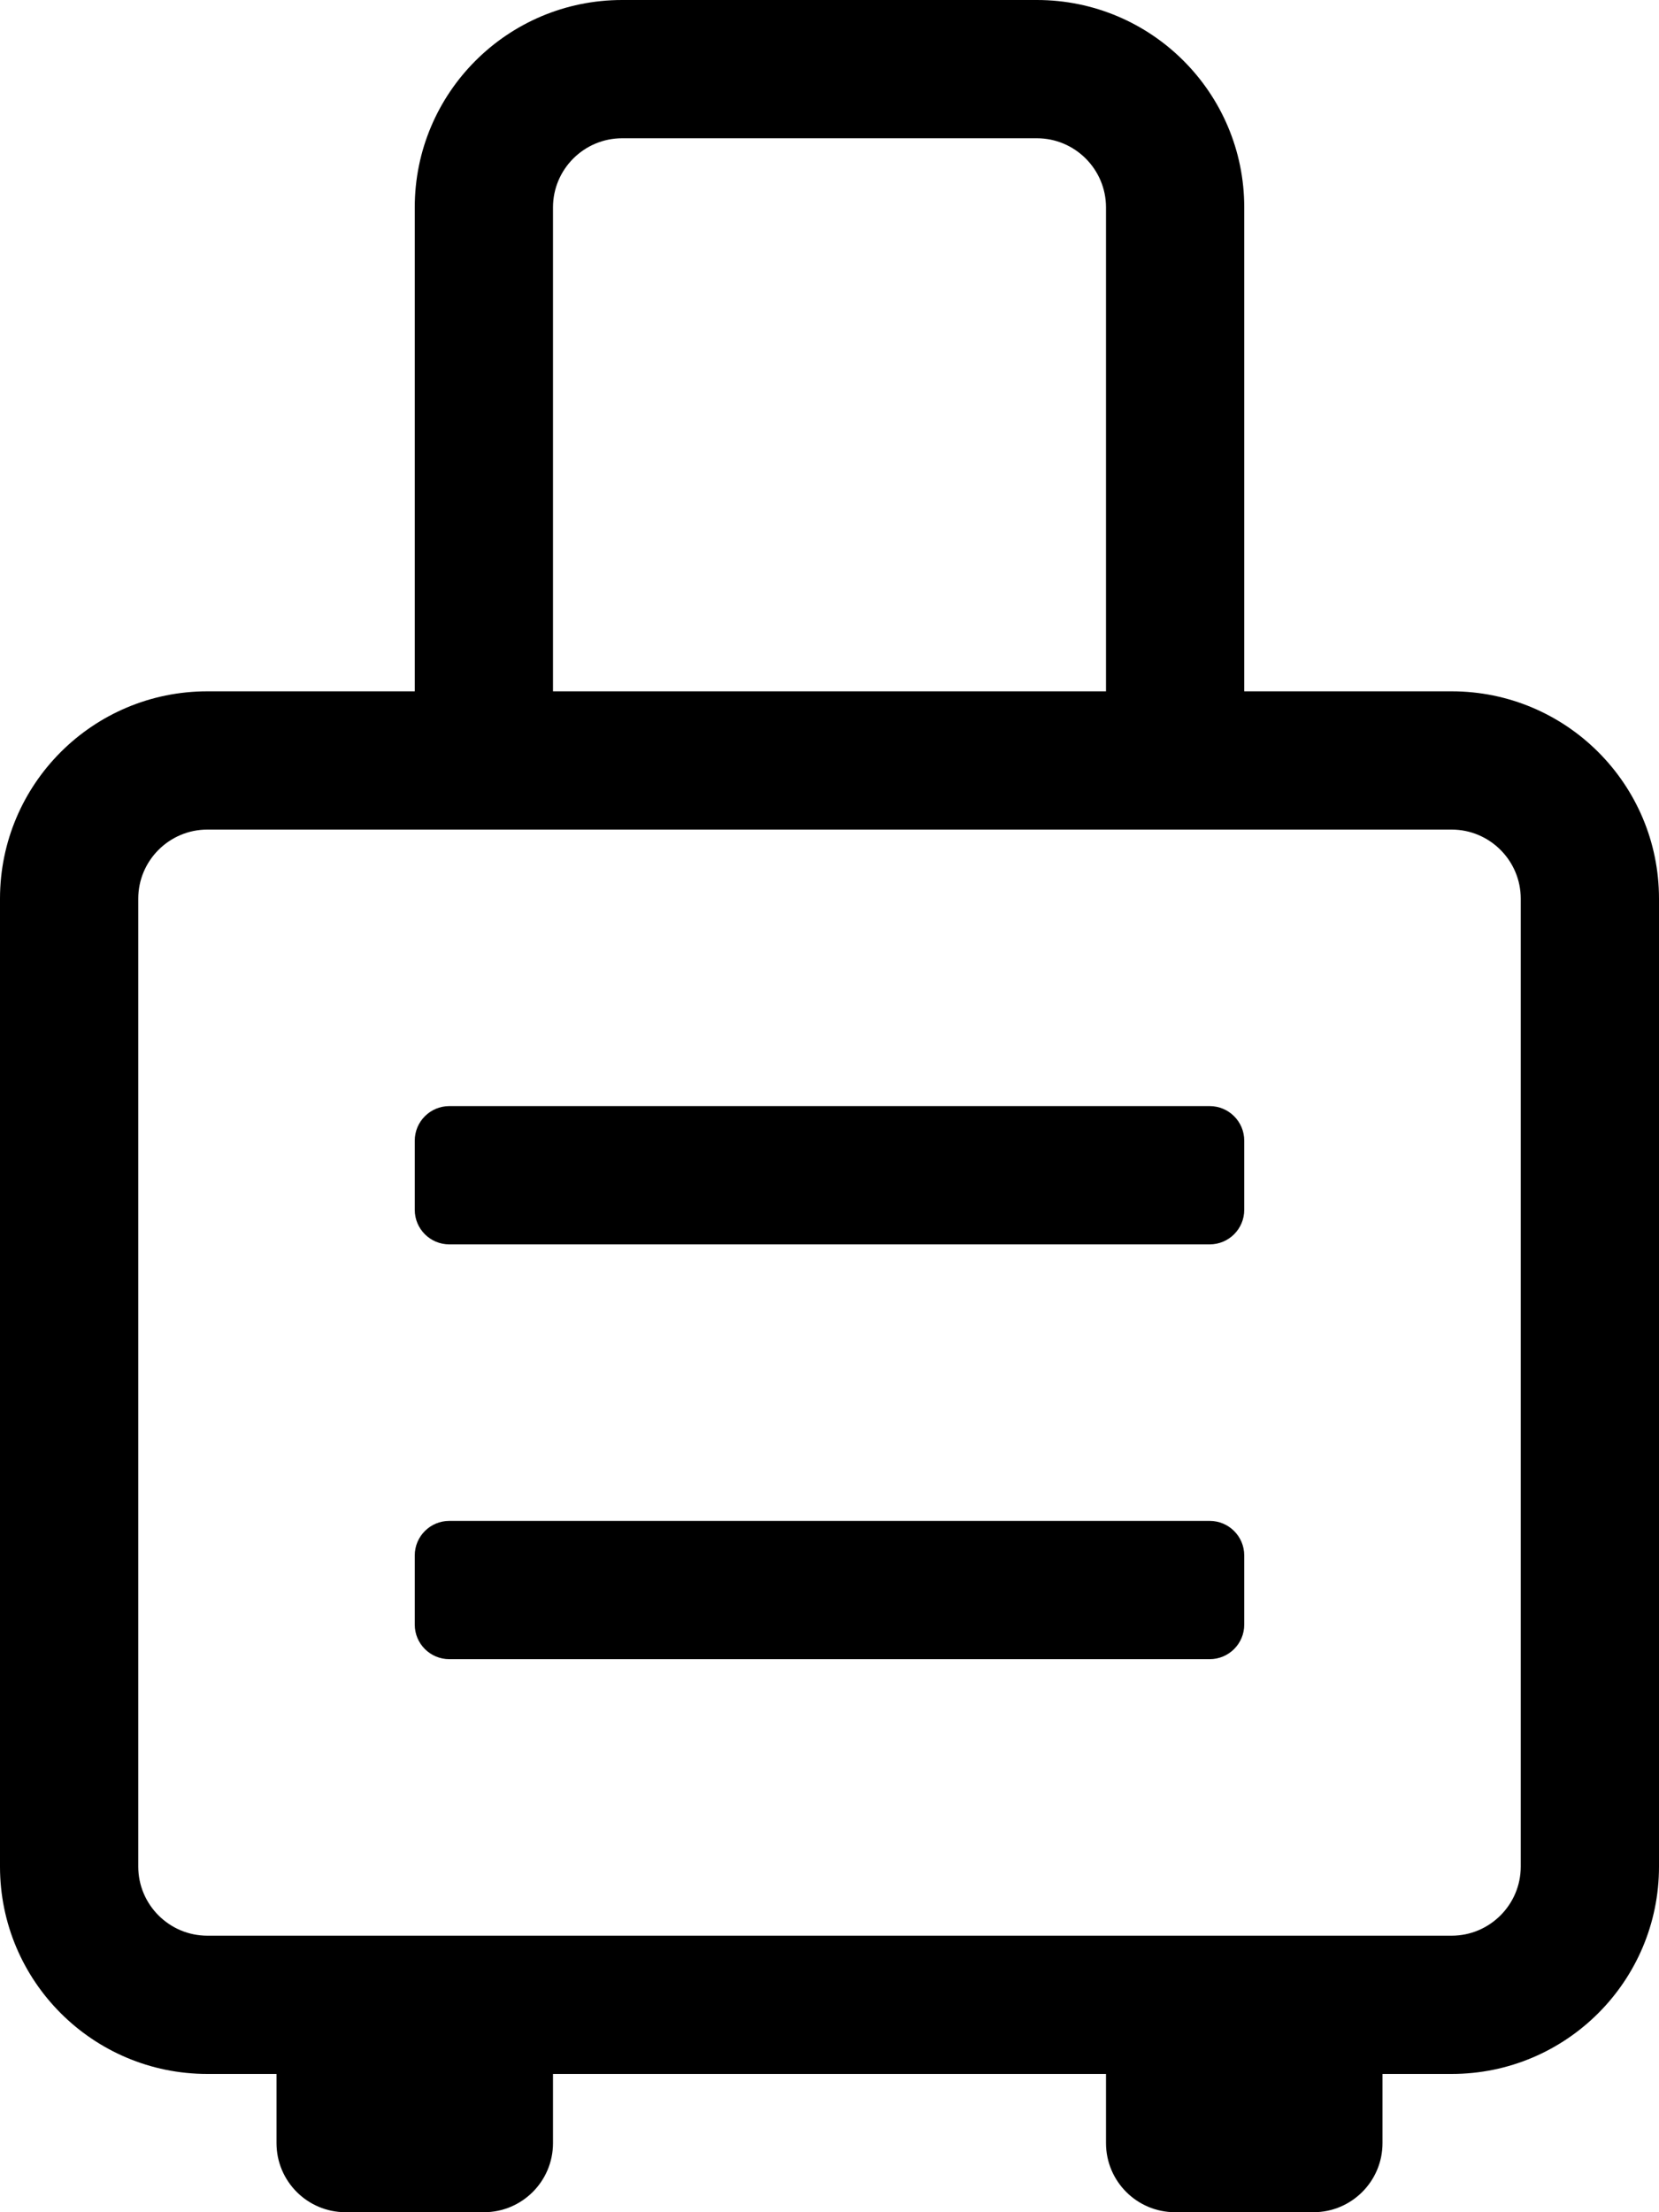 <svg xmlns="http://www.w3.org/2000/svg" viewBox="0 0 384 512"><path d="M336 160h-48V48c0-26.51-21.49-48-48-48h-96c-26.51 0-48 21.49-48 48v112H48c-26.51 0-48 21.49-48 48v224c0 26.51 21.49 48 48 48h16v16c0 8.84 7.16 16 16 16h32c8.84 0 16-7.16 16-16v-16h128v16c0 8.84 7.16 16 16 16h32c8.84 0 16-7.16 16-16v-16h16c26.51 0 48-21.49 48-48V208c0-26.51-21.49-48-48-48zM128 48c0-8.82 7.18-16 16-16h96c8.82 0 16 7.18 16 16v112H128V48zm224 384c0 8.82-7.18 16-16 16H48c-8.82 0-16-7.18-16-16V208c0-8.82 7.18-16 16-16h288c8.82 0 16 7.18 16 16v224zm-72-80H104c-4.42 0-8 3.58-8 8v16c0 4.42 3.58 8 8 8h176c4.42 0 8-3.58 8-8v-16c0-4.42-3.58-8-8-8zm0-96H104c-4.42 0-8 3.58-8 8v16c0 4.42 3.58 8 8 8h176c4.42 0 8-3.58 8-8v-16c0-4.42-3.58-8-8-8z"/></svg>